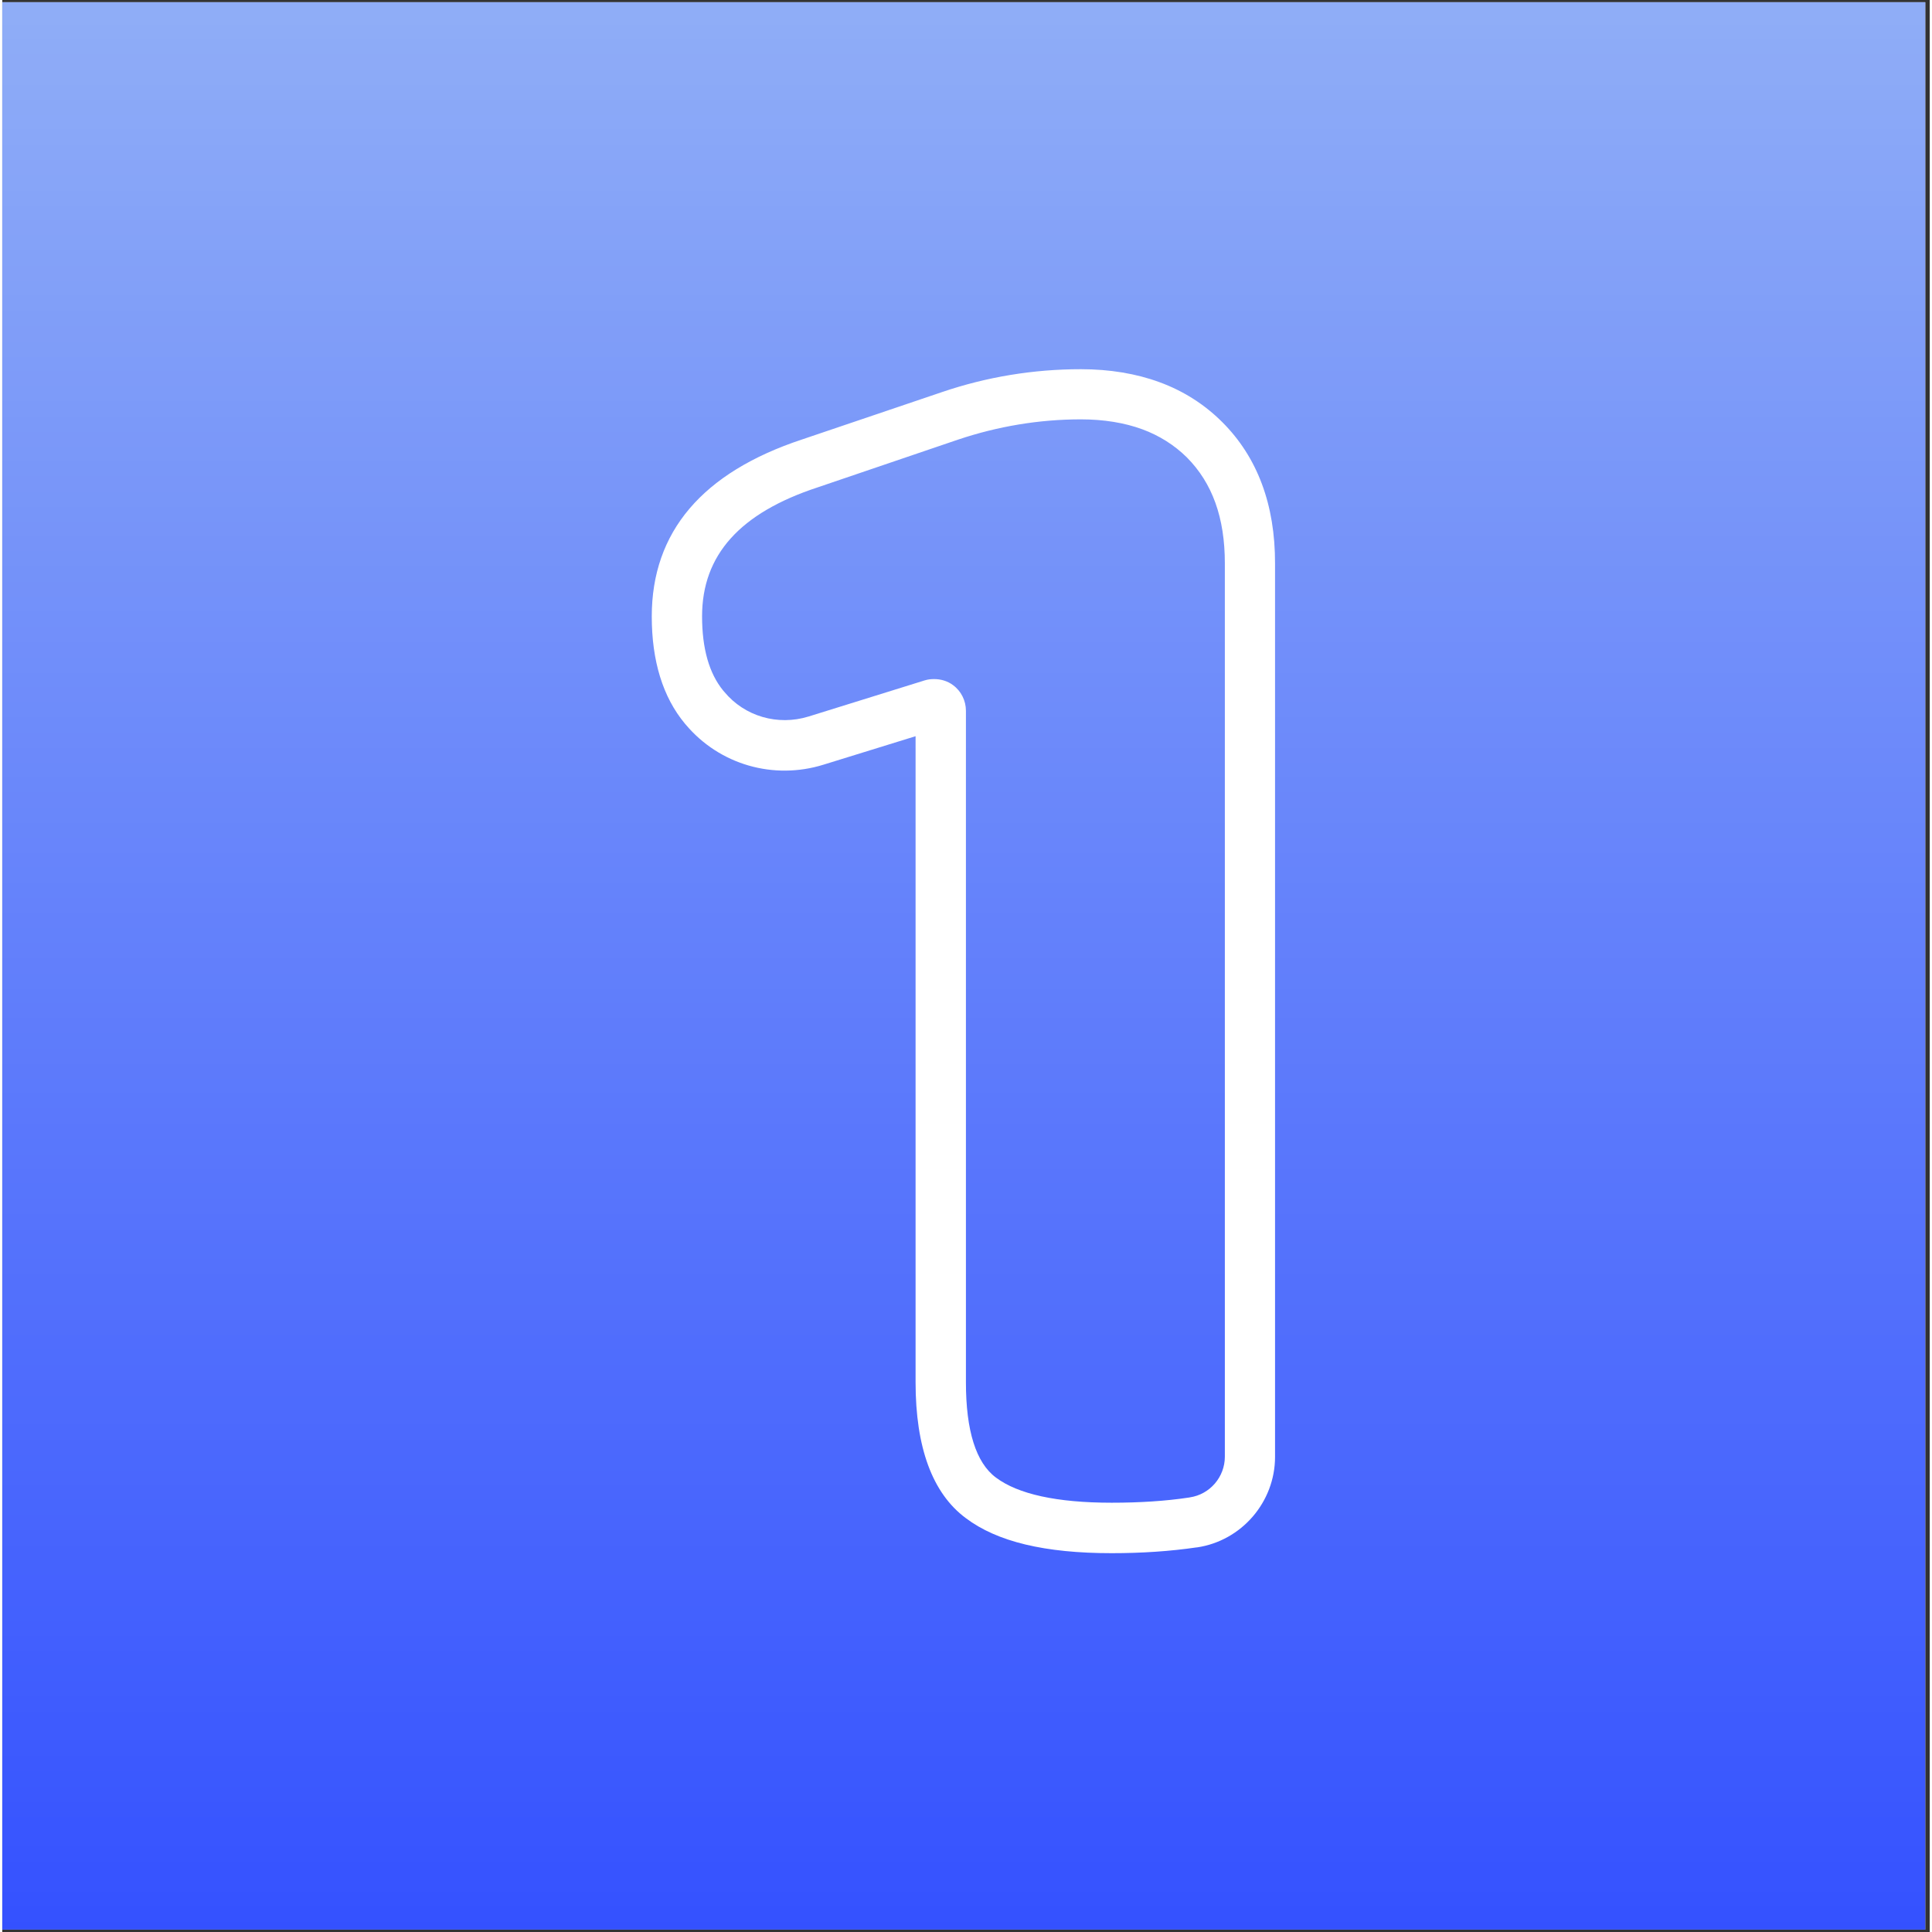 <svg xmlns="http://www.w3.org/2000/svg" xmlns:xlink="http://www.w3.org/1999/xlink" width="68" zoomAndPan="magnify" viewBox="0 0 50.88 51" height="68" preserveAspectRatio="xMidYMid meet" version="1.2"><rect x="0" y="0" width="50.88" height="51" fill="#333333" stroke="none"/><defs><clipPath id="860202cb51"><path d="M 0 0.059 L 50.762 0.059 L 50.762 50.938 L 0 50.938 Z M 0 0.059 "/></clipPath><linearGradient x1="34" gradientTransform="matrix(0.748,0,0,0.748,0,0.06)" y1="0" x2="34" gradientUnits="userSpaceOnUse" y2="68" id="2075a841b1"><stop style="stop-color:#8fadf7;stop-opacity:1;" offset="0"/><stop style="stop-color:#8fadf7;stop-opacity:1;" offset="0.008"/><stop style="stop-color:#8eacf7;stop-opacity:1;" offset="0.016"/><stop style="stop-color:#8dabf7;stop-opacity:1;" offset="0.023"/><stop style="stop-color:#8daaf7;stop-opacity:1;" offset="0.031"/><stop style="stop-color:#8caaf7;stop-opacity:1;" offset="0.039"/><stop style="stop-color:#8ba9f7;stop-opacity:1;" offset="0.047"/><stop style="stop-color:#8aa8f7;stop-opacity:1;" offset="0.055"/><stop style="stop-color:#8aa8f8;stop-opacity:1;" offset="0.062"/><stop style="stop-color:#89a7f8;stop-opacity:1;" offset="0.07"/><stop style="stop-color:#88a6f8;stop-opacity:1;" offset="0.078"/><stop style="stop-color:#88a5f8;stop-opacity:1;" offset="0.086"/><stop style="stop-color:#87a5f8;stop-opacity:1;" offset="0.094"/><stop style="stop-color:#86a4f8;stop-opacity:1;" offset="0.102"/><stop style="stop-color:#85a3f8;stop-opacity:1;" offset="0.109"/><stop style="stop-color:#85a2f8;stop-opacity:1;" offset="0.117"/><stop style="stop-color:#84a2f8;stop-opacity:1;" offset="0.125"/><stop style="stop-color:#83a1f8;stop-opacity:1;" offset="0.133"/><stop style="stop-color:#83a0f8;stop-opacity:1;" offset="0.141"/><stop style="stop-color:#82a0f8;stop-opacity:1;" offset="0.148"/><stop style="stop-color:#819ff8;stop-opacity:1;" offset="0.156"/><stop style="stop-color:#809ef8;stop-opacity:1;" offset="0.164"/><stop style="stop-color:#809df8;stop-opacity:1;" offset="0.172"/><stop style="stop-color:#7f9df8;stop-opacity:1;" offset="0.18"/><stop style="stop-color:#7e9cf9;stop-opacity:1;" offset="0.188"/><stop style="stop-color:#7e9bf9;stop-opacity:1;" offset="0.195"/><stop style="stop-color:#7d9bf9;stop-opacity:1;" offset="0.203"/><stop style="stop-color:#7c9af9;stop-opacity:1;" offset="0.211"/><stop style="stop-color:#7b99f9;stop-opacity:1;" offset="0.219"/><stop style="stop-color:#7b98f9;stop-opacity:1;" offset="0.227"/><stop style="stop-color:#7a98f9;stop-opacity:1;" offset="0.234"/><stop style="stop-color:#7997f9;stop-opacity:1;" offset="0.242"/><stop style="stop-color:#7996f9;stop-opacity:1;" offset="0.25"/><stop style="stop-color:#7896f9;stop-opacity:1;" offset="0.258"/><stop style="stop-color:#7795f9;stop-opacity:1;" offset="0.266"/><stop style="stop-color:#7794f9;stop-opacity:1;" offset="0.273"/><stop style="stop-color:#7693f9;stop-opacity:1;" offset="0.281"/><stop style="stop-color:#7593f9;stop-opacity:1;" offset="0.289"/><stop style="stop-color:#7492f9;stop-opacity:1;" offset="0.297"/><stop style="stop-color:#7491f9;stop-opacity:1;" offset="0.305"/><stop style="stop-color:#7391fa;stop-opacity:1;" offset="0.312"/><stop style="stop-color:#7290fa;stop-opacity:1;" offset="0.32"/><stop style="stop-color:#728ffa;stop-opacity:1;" offset="0.328"/><stop style="stop-color:#718efa;stop-opacity:1;" offset="0.336"/><stop style="stop-color:#708efa;stop-opacity:1;" offset="0.344"/><stop style="stop-color:#6f8dfa;stop-opacity:1;" offset="0.352"/><stop style="stop-color:#6f8cfa;stop-opacity:1;" offset="0.359"/><stop style="stop-color:#6e8cfa;stop-opacity:1;" offset="0.367"/><stop style="stop-color:#6d8bfa;stop-opacity:1;" offset="0.375"/><stop style="stop-color:#6d8afa;stop-opacity:1;" offset="0.383"/><stop style="stop-color:#6c89fa;stop-opacity:1;" offset="0.391"/><stop style="stop-color:#6b89fa;stop-opacity:1;" offset="0.398"/><stop style="stop-color:#6a88fa;stop-opacity:1;" offset="0.406"/><stop style="stop-color:#6a87fa;stop-opacity:1;" offset="0.414"/><stop style="stop-color:#6987fa;stop-opacity:1;" offset="0.422"/><stop style="stop-color:#6886fa;stop-opacity:1;" offset="0.43"/><stop style="stop-color:#6885fb;stop-opacity:1;" offset="0.438"/><stop style="stop-color:#6784fb;stop-opacity:1;" offset="0.445"/><stop style="stop-color:#6684fb;stop-opacity:1;" offset="0.453"/><stop style="stop-color:#6583fb;stop-opacity:1;" offset="0.461"/><stop style="stop-color:#6582fb;stop-opacity:1;" offset="0.469"/><stop style="stop-color:#6481fb;stop-opacity:1;" offset="0.477"/><stop style="stop-color:#6381fb;stop-opacity:1;" offset="0.484"/><stop style="stop-color:#6380fb;stop-opacity:1;" offset="0.492"/><stop style="stop-color:#627ffb;stop-opacity:1;" offset="0.5"/><stop style="stop-color:#617ffb;stop-opacity:1;" offset="0.508"/><stop style="stop-color:#607efb;stop-opacity:1;" offset="0.516"/><stop style="stop-color:#607dfb;stop-opacity:1;" offset="0.523"/><stop style="stop-color:#5f7cfb;stop-opacity:1;" offset="0.531"/><stop style="stop-color:#5e7cfb;stop-opacity:1;" offset="0.539"/><stop style="stop-color:#5e7bfb;stop-opacity:1;" offset="0.547"/><stop style="stop-color:#5d7afb;stop-opacity:1;" offset="0.555"/><stop style="stop-color:#5c7afc;stop-opacity:1;" offset="0.562"/><stop style="stop-color:#5b79fc;stop-opacity:1;" offset="0.57"/><stop style="stop-color:#5b78fc;stop-opacity:1;" offset="0.578"/><stop style="stop-color:#5a77fc;stop-opacity:1;" offset="0.586"/><stop style="stop-color:#5977fc;stop-opacity:1;" offset="0.594"/><stop style="stop-color:#5976fc;stop-opacity:1;" offset="0.602"/><stop style="stop-color:#5875fc;stop-opacity:1;" offset="0.609"/><stop style="stop-color:#5775fc;stop-opacity:1;" offset="0.617"/><stop style="stop-color:#5774fc;stop-opacity:1;" offset="0.625"/><stop style="stop-color:#5673fc;stop-opacity:1;" offset="0.633"/><stop style="stop-color:#5572fc;stop-opacity:1;" offset="0.641"/><stop style="stop-color:#5472fc;stop-opacity:1;" offset="0.648"/><stop style="stop-color:#5471fc;stop-opacity:1;" offset="0.656"/><stop style="stop-color:#5370fc;stop-opacity:1;" offset="0.664"/><stop style="stop-color:#5270fc;stop-opacity:1;" offset="0.672"/><stop style="stop-color:#526ffc;stop-opacity:1;" offset="0.68"/><stop style="stop-color:#516efc;stop-opacity:1;" offset="0.688"/><stop style="stop-color:#506dfd;stop-opacity:1;" offset="0.695"/><stop style="stop-color:#4f6dfd;stop-opacity:1;" offset="0.703"/><stop style="stop-color:#4f6cfd;stop-opacity:1;" offset="0.711"/><stop style="stop-color:#4e6bfd;stop-opacity:1;" offset="0.719"/><stop style="stop-color:#4d6bfd;stop-opacity:1;" offset="0.727"/><stop style="stop-color:#4d6afd;stop-opacity:1;" offset="0.734"/><stop style="stop-color:#4c69fd;stop-opacity:1;" offset="0.742"/><stop style="stop-color:#4b68fd;stop-opacity:1;" offset="0.75"/><stop style="stop-color:#4a68fd;stop-opacity:1;" offset="0.758"/><stop style="stop-color:#4a67fd;stop-opacity:1;" offset="0.766"/><stop style="stop-color:#4966fd;stop-opacity:1;" offset="0.773"/><stop style="stop-color:#4866fd;stop-opacity:1;" offset="0.781"/><stop style="stop-color:#4865fd;stop-opacity:1;" offset="0.789"/><stop style="stop-color:#4764fd;stop-opacity:1;" offset="0.797"/><stop style="stop-color:#4663fd;stop-opacity:1;" offset="0.805"/><stop style="stop-color:#4563fd;stop-opacity:1;" offset="0.812"/><stop style="stop-color:#4562fe;stop-opacity:1;" offset="0.82"/><stop style="stop-color:#4461fe;stop-opacity:1;" offset="0.828"/><stop style="stop-color:#4361fe;stop-opacity:1;" offset="0.836"/><stop style="stop-color:#4360fe;stop-opacity:1;" offset="0.844"/><stop style="stop-color:#425ffe;stop-opacity:1;" offset="0.852"/><stop style="stop-color:#415efe;stop-opacity:1;" offset="0.859"/><stop style="stop-color:#405efe;stop-opacity:1;" offset="0.867"/><stop style="stop-color:#405dfe;stop-opacity:1;" offset="0.875"/><stop style="stop-color:#3f5cfe;stop-opacity:1;" offset="0.883"/><stop style="stop-color:#3e5bfe;stop-opacity:1;" offset="0.891"/><stop style="stop-color:#3e5bfe;stop-opacity:1;" offset="0.898"/><stop style="stop-color:#3d5afe;stop-opacity:1;" offset="0.906"/><stop style="stop-color:#3c59fe;stop-opacity:1;" offset="0.914"/><stop style="stop-color:#3b59fe;stop-opacity:1;" offset="0.922"/><stop style="stop-color:#3b58fe;stop-opacity:1;" offset="0.93"/><stop style="stop-color:#3a57fe;stop-opacity:1;" offset="0.938"/><stop style="stop-color:#3956ff;stop-opacity:1;" offset="0.945"/><stop style="stop-color:#3956ff;stop-opacity:1;" offset="0.953"/><stop style="stop-color:#3855ff;stop-opacity:1;" offset="0.961"/><stop style="stop-color:#3754ff;stop-opacity:1;" offset="0.969"/><stop style="stop-color:#3754ff;stop-opacity:1;" offset="0.977"/><stop style="stop-color:#3653ff;stop-opacity:1;" offset="0.984"/><stop style="stop-color:#3552ff;stop-opacity:1;" offset="0.992"/><stop style="stop-color:#3451ff;stop-opacity:1;" offset="1"/></linearGradient><clipPath id="d9133a081d"><path d="M 17.145 9.746 L 33.605 9.746 L 33.605 41 L 17.145 41 Z M 17.145 9.746 "/></clipPath></defs><g id="e14d6d3b71"><g clip-rule="nonzero" clip-path="url(#860202cb51)"><path style=" stroke:none;fill-rule:nonzero;fill:#ffffff;fill-opacity:1;" d="M 0 0.059 L 50.879 0.059 L 50.879 50.941 L 0 50.941 Z M 0 0.059 "/><path style=" stroke:none;fill-rule:nonzero;fill:url(#2075a841b1);" d="M 0 0.059 L 0 50.941 L 50.762 50.941 L 50.762 0.059 Z M 0 0.059 "/></g><g clip-rule="nonzero" clip-path="url(#d9133a081d)"><path style=" stroke:none;fill-rule:nonzero;fill:#ffffff;fill-opacity:1;" d="M 32.207 11.145 C 31.738 10.676 31.18 10.32 30.551 10.09 C 29.938 9.863 29.234 9.746 28.473 9.746 C 27.219 9.746 25.984 9.949 24.801 10.352 L 21.109 11.602 C 18.48 12.473 17.145 14.039 17.145 16.273 C 17.145 17.449 17.438 18.402 18.02 19.102 L 18.047 19.133 C 18.934 20.184 20.359 20.598 21.684 20.184 L 24.109 19.434 L 24.109 36.488 C 24.109 38.207 24.551 39.418 25.434 40.074 C 26.262 40.699 27.523 41 29.285 41 C 30.082 41 30.836 40.949 31.523 40.848 L 31.535 40.848 C 32.711 40.676 33.598 39.652 33.598 38.457 L 33.598 14.879 C 33.602 13.324 33.133 12.07 32.207 11.145 Z M 32.273 38.453 C 32.273 38.988 31.879 39.449 31.348 39.527 L 31.328 39.531 C 30.707 39.625 30.02 39.668 29.285 39.668 C 27.836 39.668 26.812 39.441 26.23 39.004 C 25.703 38.613 25.438 37.766 25.438 36.488 L 25.438 18.762 C 25.438 18.496 25.312 18.242 25.098 18.086 C 24.953 17.977 24.777 17.926 24.598 17.926 C 24.516 17.926 24.434 17.934 24.348 17.961 L 21.285 18.914 C 20.473 19.164 19.598 18.914 19.059 18.262 L 19.031 18.23 C 18.66 17.777 18.473 17.121 18.473 16.27 C 18.473 14.652 19.469 13.539 21.531 12.863 L 25.23 11.605 C 26.277 11.254 27.367 11.07 28.473 11.07 C 29.078 11.07 29.625 11.16 30.094 11.332 C 30.539 11.496 30.938 11.746 31.27 12.074 C 31.945 12.754 32.273 13.668 32.273 14.871 Z M 32.273 38.453 "/></g></g></svg>